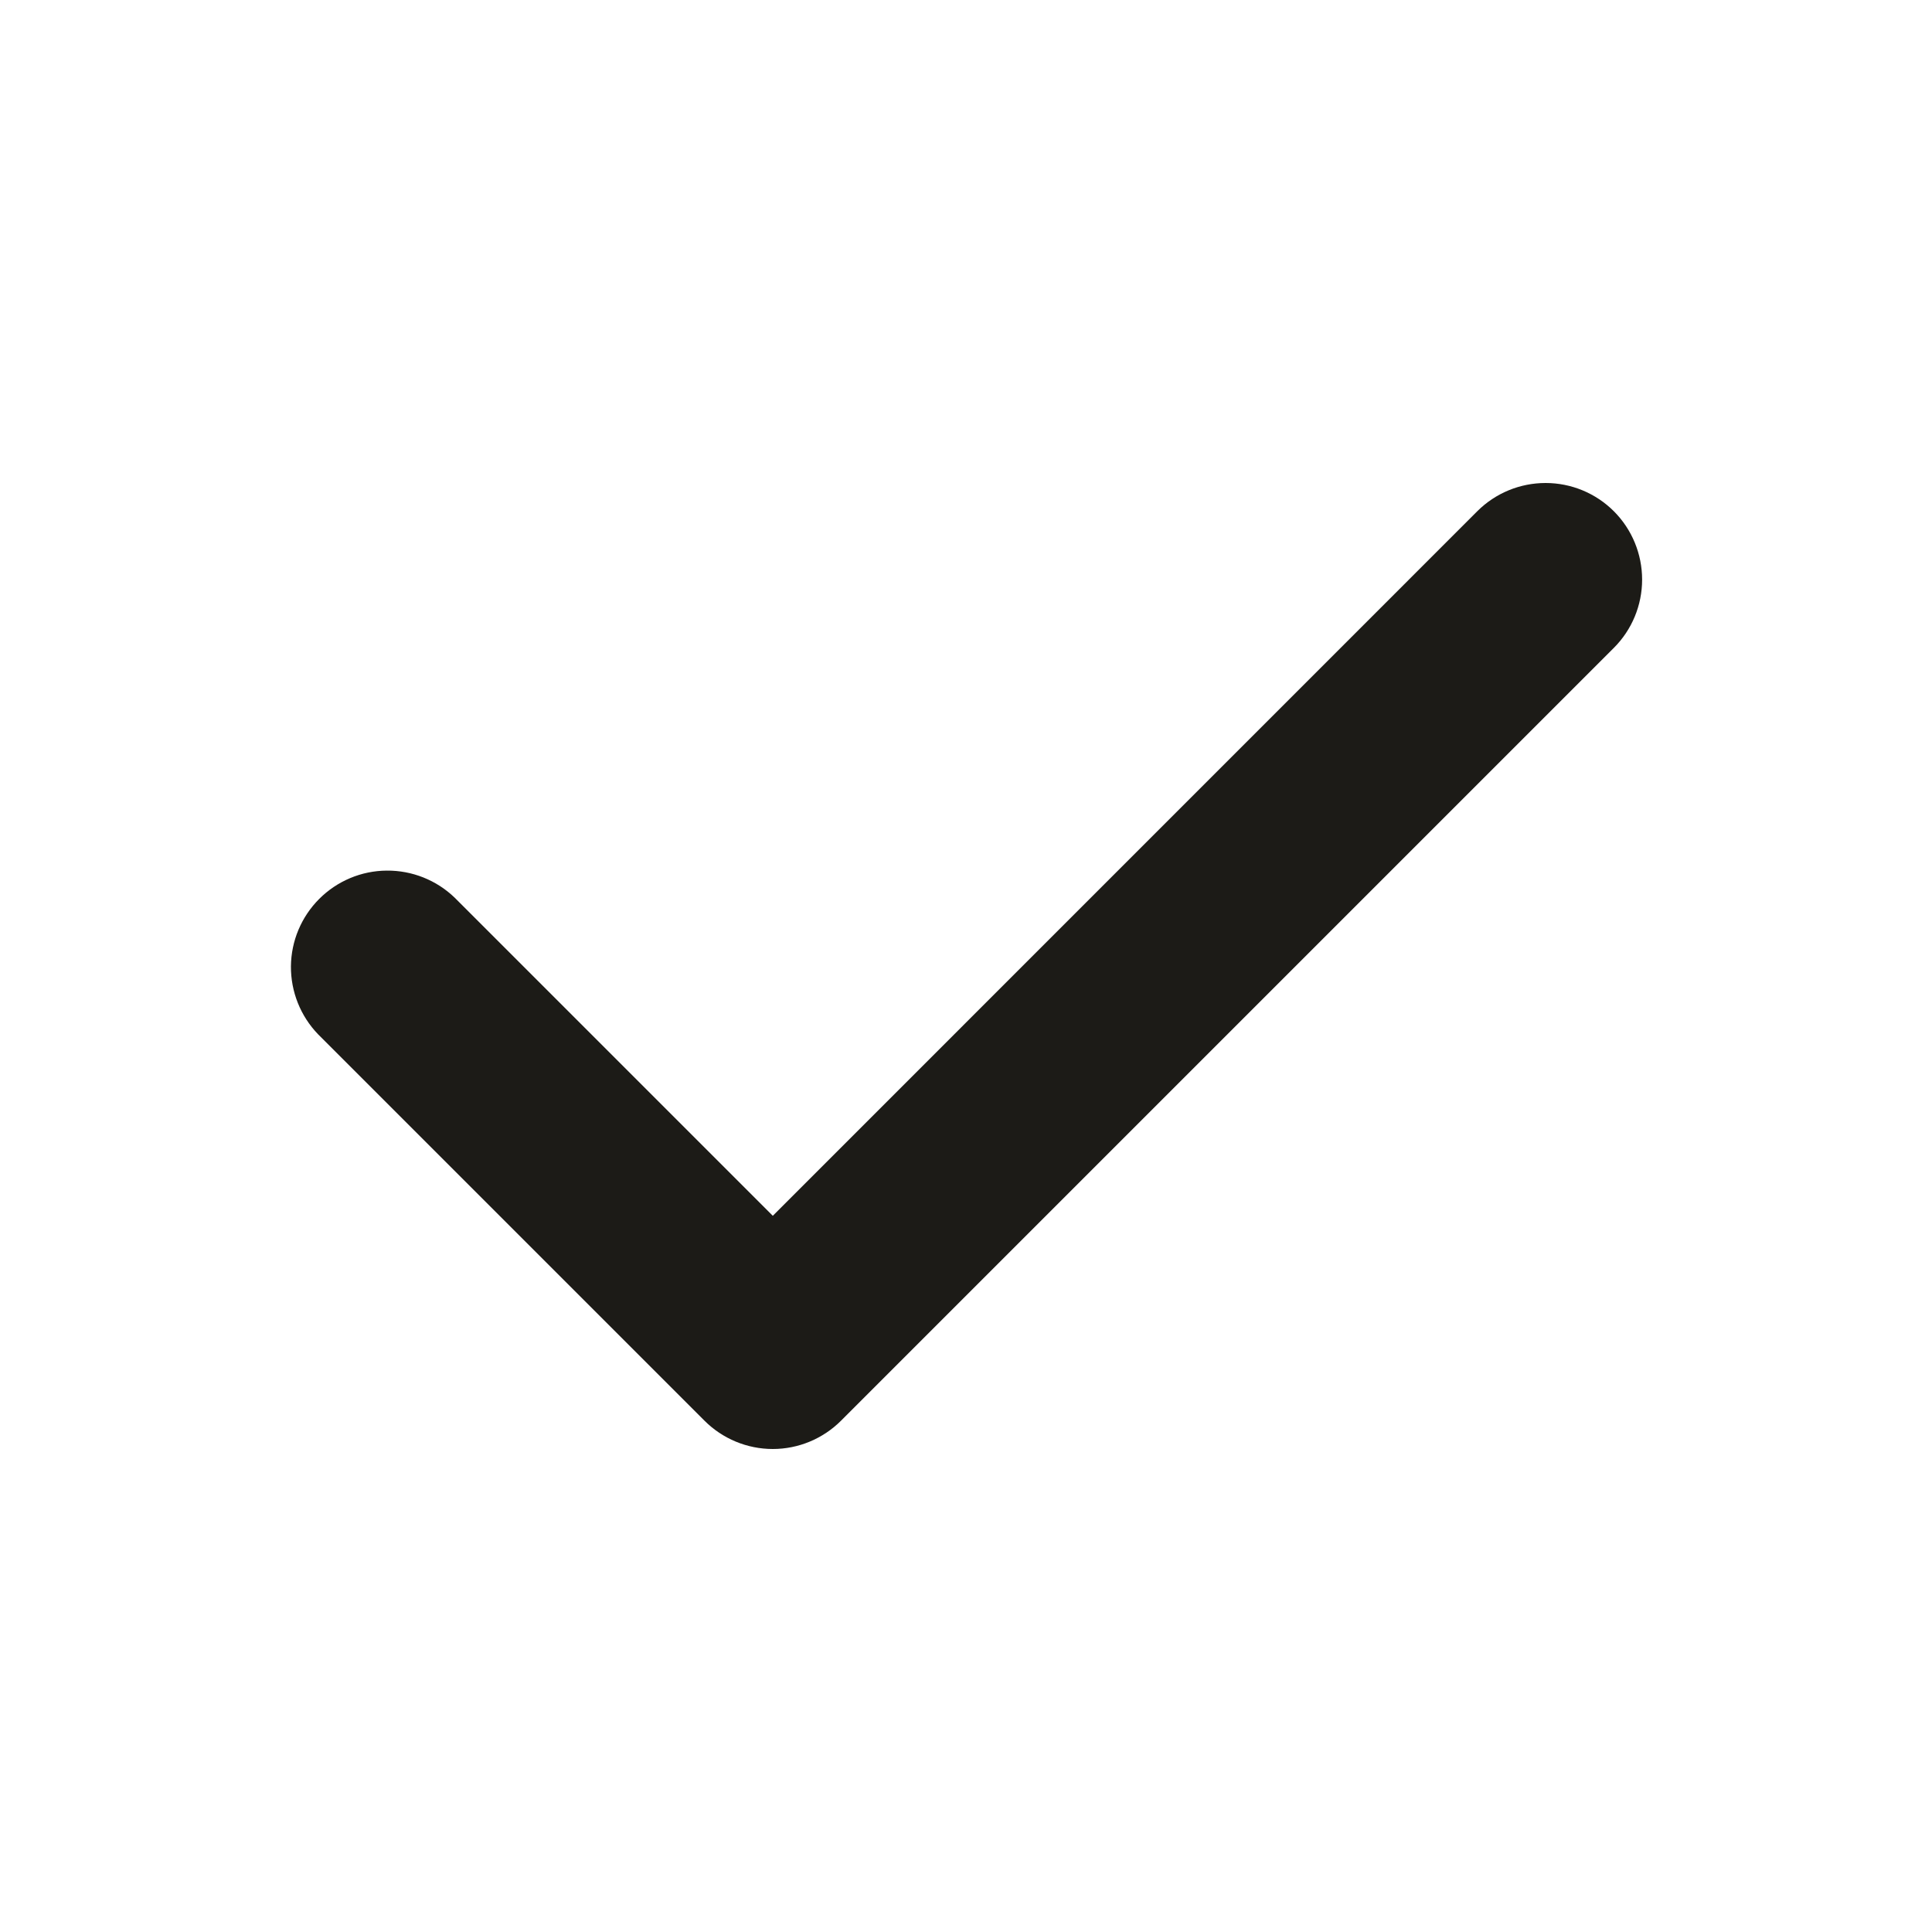 <svg width="24" height="24" viewBox="0 0 24 24" fill="none" xmlns="http://www.w3.org/2000/svg">
<path fill-rule="evenodd" clip-rule="evenodd" d="M20.048 6.351C20.273 6.576 20.399 6.882 20.399 7.2C20.399 7.518 20.273 7.823 20.048 8.048L10.448 17.648C10.223 17.873 9.918 18 9.6 18C9.281 18 8.976 17.873 8.751 17.648L3.951 12.848C3.733 12.622 3.612 12.319 3.614 12.004C3.617 11.689 3.743 11.389 3.966 11.166C4.188 10.944 4.489 10.817 4.804 10.815C5.118 10.812 5.422 10.933 5.648 11.151L9.6 15.103L18.351 6.351C18.576 6.126 18.881 6 19.2 6C19.518 6 19.823 6.126 20.048 6.351Z" fill="#1C1B17"/>
</svg>
